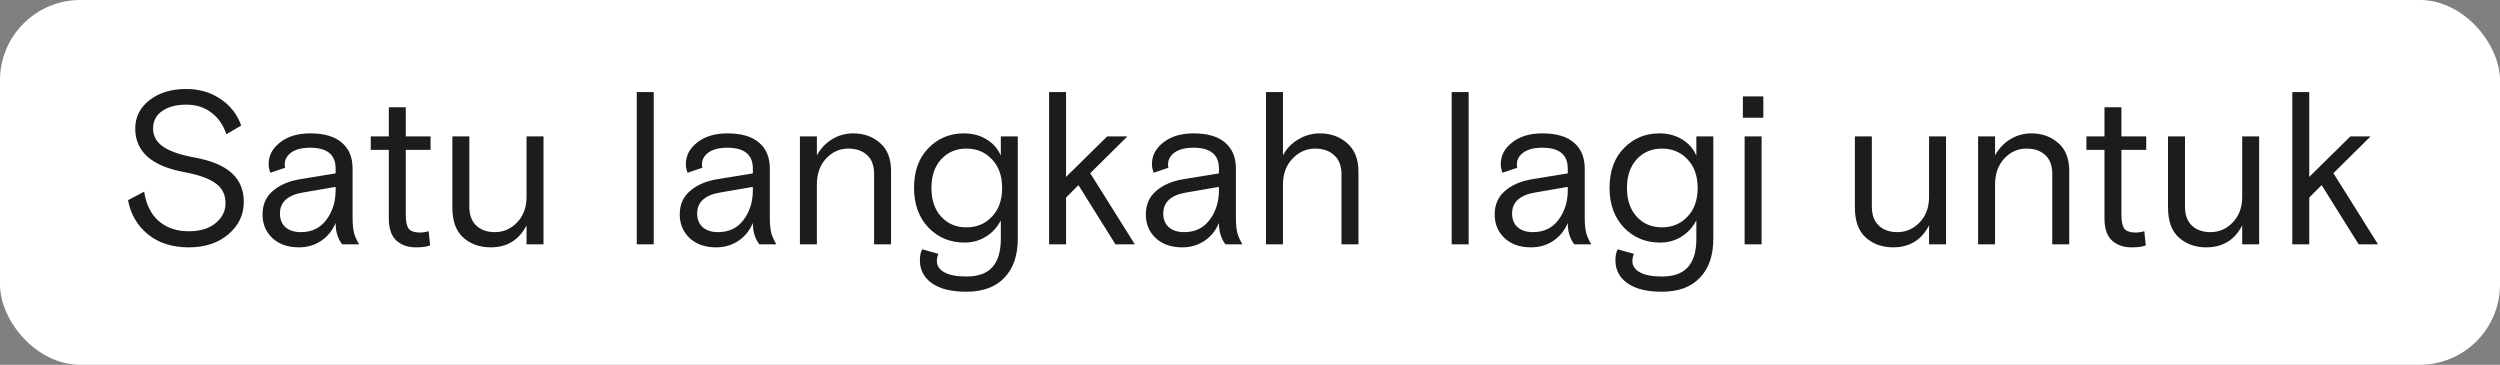 <?xml version="1.0" encoding="UTF-8"?> <svg xmlns="http://www.w3.org/2000/svg" width="747" height="109" viewBox="0 0 747 109" fill="none"><rect x="0" y="0" width="747" height="109" fill="#808080" stroke="none"/> <rect width="747" height="109" rx="24" fill="white"></rect> <path d="M45.741 38.42C45.741 40.63 46.737 42.428 48.731 43.815C50.724 45.202 53.866 46.285 58.156 47.065C63.139 47.975 66.823 49.513 69.206 51.68C71.632 53.847 72.846 56.728 72.846 60.325C72.846 64.182 71.308 67.41 68.231 70.01C65.198 72.61 61.254 73.91 56.401 73.91C51.417 73.91 47.322 72.588 44.116 69.945C40.953 67.302 39.002 63.922 38.266 59.805L43.076 57.27C43.682 61.17 45.156 64.117 47.496 66.11C49.836 68.103 52.804 69.1 56.401 69.1C59.781 69.1 62.446 68.298 64.396 66.695C66.389 65.048 67.386 63.055 67.386 60.715C67.386 58.158 66.411 56.187 64.461 54.8C62.511 53.37 59.477 52.265 55.361 51.485C45.394 49.708 40.411 45.353 40.411 38.42C40.411 34.953 41.841 32.115 44.701 29.905C47.561 27.695 51.201 26.59 55.621 26.59C59.564 26.59 62.987 27.587 65.891 29.58C68.838 31.53 70.896 34.173 72.066 37.51L67.646 40.11C66.692 37.293 65.176 35.127 63.096 33.61C61.059 32.05 58.568 31.27 55.621 31.27C52.674 31.27 50.291 31.898 48.471 33.155C46.651 34.412 45.741 36.167 45.741 38.42ZM107.305 73H102.235C100.935 71.353 100.285 69.23 100.285 66.63C99.288 68.97 97.815 70.768 95.865 72.025C93.958 73.282 91.77 73.91 89.3 73.91C86.05 73.91 83.428 73 81.435 71.18C79.442 69.317 78.445 66.955 78.445 64.095C78.445 61.148 79.463 58.808 81.5 57.075C83.537 55.298 86.223 54.128 89.56 53.565L100.285 51.81V50.38C100.285 46.22 97.75 44.14 92.68 44.14C90.253 44.14 88.368 44.617 87.025 45.57C85.725 46.523 85.075 47.715 85.075 49.145C85.075 49.578 85.118 49.903 85.205 50.12L80.785 51.615C80.438 50.705 80.265 49.838 80.265 49.015C80.265 46.502 81.392 44.357 83.645 42.58C85.942 40.76 88.953 39.85 92.68 39.85C96.883 39.85 100.047 40.782 102.17 42.645C104.293 44.465 105.355 47.043 105.355 50.38V64.94C105.355 66.803 105.485 68.298 105.745 69.425C106.005 70.508 106.525 71.7 107.305 73ZM89.885 69.36C93.135 69.36 95.67 68.147 97.49 65.72C99.353 63.25 100.285 60.282 100.285 56.815V55.84L90.47 57.53C85.92 58.31 83.645 60.412 83.645 63.835C83.645 65.525 84.187 66.868 85.27 67.865C86.397 68.862 87.935 69.36 89.885 69.36ZM110.783 44.79V40.76H116.178V32.05H121.248V40.76H128.658V44.79H121.248V64.29C121.248 66.153 121.53 67.497 122.093 68.32C122.7 69.1 123.891 69.49 125.668 69.49C126.318 69.49 127.12 69.36 128.073 69.1L128.528 73.325C127.575 73.715 126.145 73.91 124.238 73.91C121.898 73.91 119.97 73.238 118.453 71.895C116.936 70.508 116.178 68.298 116.178 65.265V44.79H110.783ZM135.166 62.015V40.76H140.236V61.755C140.236 64.225 140.929 66.11 142.316 67.41C143.703 68.71 145.544 69.36 147.841 69.36C150.441 69.36 152.673 68.385 154.536 66.435C156.399 64.485 157.331 61.95 157.331 58.83V40.76H162.401V73H157.331V67.345C155.078 71.722 151.503 73.91 146.606 73.91C143.356 73.91 140.626 72.935 138.416 70.985C136.249 69.035 135.166 66.045 135.166 62.015ZM190.264 73V27.5H195.334V73H190.264ZM231.973 73H226.903C225.603 71.353 224.953 69.23 224.953 66.63C223.956 68.97 222.483 70.768 220.533 72.025C218.626 73.282 216.438 73.91 213.968 73.91C210.718 73.91 208.096 73 206.103 71.18C204.11 69.317 203.113 66.955 203.113 64.095C203.113 61.148 204.131 58.808 206.168 57.075C208.205 55.298 210.891 54.128 214.228 53.565L224.953 51.81V50.38C224.953 46.22 222.418 44.14 217.348 44.14C214.921 44.14 213.036 44.617 211.693 45.57C210.393 46.523 209.743 47.715 209.743 49.145C209.743 49.578 209.786 49.903 209.873 50.12L205.453 51.615C205.106 50.705 204.933 49.838 204.933 49.015C204.933 46.502 206.06 44.357 208.313 42.58C210.61 40.76 213.621 39.85 217.348 39.85C221.551 39.85 224.715 40.782 226.838 42.645C228.961 44.465 230.023 47.043 230.023 50.38V64.94C230.023 66.803 230.153 68.298 230.413 69.425C230.673 70.508 231.193 71.7 231.973 73ZM214.553 69.36C217.803 69.36 220.338 68.147 222.158 65.72C224.021 63.25 224.953 60.282 224.953 56.815V55.84L215.138 57.53C210.588 58.31 208.313 60.412 208.313 63.835C208.313 65.525 208.855 66.868 209.938 67.865C211.065 68.862 212.603 69.36 214.553 69.36ZM266.249 51.095V73H261.179V52.005C261.179 49.492 260.485 47.607 259.099 46.35C257.712 45.05 255.827 44.4 253.444 44.4C250.887 44.4 248.677 45.397 246.814 47.39C244.994 49.383 244.084 51.962 244.084 55.125V73H239.014V40.76H244.084V46.415C245.254 44.335 246.77 42.732 248.634 41.605C250.54 40.435 252.642 39.85 254.939 39.85C258.102 39.85 260.767 40.803 262.934 42.71C265.144 44.573 266.249 47.368 266.249 51.095ZM275.582 74.495L280.392 75.86C280.089 76.51 279.937 77.225 279.937 78.005C279.937 79.435 280.696 80.562 282.212 81.385C283.729 82.208 285.896 82.62 288.712 82.62C292.266 82.62 294.866 81.688 296.512 79.825C298.202 77.962 299.047 75.145 299.047 71.375V65.85C297.964 67.93 296.469 69.555 294.562 70.725C292.699 71.895 290.576 72.48 288.192 72.48C283.902 72.48 280.306 70.985 277.402 67.995C274.542 64.962 273.112 61.018 273.112 56.165C273.112 51.138 274.542 47.173 277.402 44.27C280.262 41.323 283.794 39.85 287.997 39.85C290.597 39.85 292.872 40.457 294.822 41.67C296.772 42.84 298.181 44.465 299.047 46.545V40.76H304.117V71.31C304.117 76.337 302.774 80.237 300.087 83.01C297.444 85.783 293.652 87.17 288.712 87.17C284.206 87.17 280.761 86.303 278.377 84.57C276.037 82.88 274.867 80.627 274.867 77.81C274.867 76.337 275.106 75.232 275.582 74.495ZM296.382 47.585C294.389 45.462 291.854 44.4 288.777 44.4C285.701 44.4 283.187 45.462 281.237 47.585C279.287 49.708 278.312 52.568 278.312 56.165C278.312 59.762 279.287 62.622 281.237 64.745C283.187 66.868 285.701 67.93 288.777 67.93C291.854 67.93 294.389 66.868 296.382 64.745C298.419 62.622 299.437 59.762 299.437 56.165C299.437 52.568 298.419 49.708 296.382 47.585ZM318.542 27.5V52.85L330.827 40.76H336.872L325.757 51.745L339.082 73H333.297L322.247 55.32L318.542 59.025V73H313.472V27.5H318.542ZM371.24 73H366.17C364.87 71.353 364.22 69.23 364.22 66.63C363.224 68.97 361.75 70.768 359.8 72.025C357.894 73.282 355.705 73.91 353.235 73.91C349.985 73.91 347.364 73 345.37 71.18C343.377 69.317 342.38 66.955 342.38 64.095C342.38 61.148 343.399 58.808 345.435 57.075C347.472 55.298 350.159 54.128 353.495 53.565L364.22 51.81V50.38C364.22 46.22 361.685 44.14 356.615 44.14C354.189 44.14 352.304 44.617 350.96 45.57C349.66 46.523 349.01 47.715 349.01 49.145C349.01 49.578 349.054 49.903 349.14 50.12L344.72 51.615C344.374 50.705 344.2 49.838 344.2 49.015C344.2 46.502 345.327 44.357 347.58 42.58C349.877 40.76 352.889 39.85 356.615 39.85C360.819 39.85 363.982 40.782 366.105 42.645C368.229 44.465 369.29 47.043 369.29 50.38V64.94C369.29 66.803 369.42 68.298 369.68 69.425C369.94 70.508 370.46 71.7 371.24 73ZM353.82 69.36C357.07 69.36 359.605 68.147 361.425 65.72C363.289 63.25 364.22 60.282 364.22 56.815V55.84L354.405 57.53C349.855 58.31 347.58 60.412 347.58 63.835C347.58 65.525 348.122 66.868 349.205 67.865C350.332 68.862 351.87 69.36 353.82 69.36ZM405.906 51.225V73H400.836V52.135C400.836 49.622 400.121 47.715 398.691 46.415C397.261 45.072 395.355 44.4 392.971 44.4C390.371 44.4 388.118 45.397 386.211 47.39C384.305 49.383 383.351 51.962 383.351 55.125V73H378.281V27.5H383.351V46.415C384.391 44.422 385.908 42.84 387.901 41.67C389.895 40.457 392.04 39.85 394.336 39.85C397.586 39.85 400.316 40.825 402.526 42.775C404.78 44.725 405.906 47.542 405.906 51.225ZM433.76 73V27.5H438.83V73H433.76ZM475.469 73H470.399C469.099 71.353 468.449 69.23 468.449 66.63C467.452 68.97 465.979 70.768 464.029 72.025C462.122 73.282 459.934 73.91 457.464 73.91C454.214 73.91 451.592 73 449.599 71.18C447.606 69.317 446.609 66.955 446.609 64.095C446.609 61.148 447.627 58.808 449.664 57.075C451.701 55.298 454.387 54.128 457.724 53.565L468.449 51.81V50.38C468.449 46.22 465.914 44.14 460.844 44.14C458.417 44.14 456.532 44.617 455.189 45.57C453.889 46.523 453.239 47.715 453.239 49.145C453.239 49.578 453.282 49.903 453.369 50.12L448.949 51.615C448.602 50.705 448.429 49.838 448.429 49.015C448.429 46.502 449.556 44.357 451.809 42.58C454.106 40.76 457.117 39.85 460.844 39.85C465.047 39.85 468.211 40.782 470.334 42.645C472.457 44.465 473.519 47.043 473.519 50.38V64.94C473.519 66.803 473.649 68.298 473.909 69.425C474.169 70.508 474.689 71.7 475.469 73ZM458.049 69.36C461.299 69.36 463.834 68.147 465.654 65.72C467.517 63.25 468.449 60.282 468.449 56.815V55.84L458.634 57.53C454.084 58.31 451.809 60.412 451.809 63.835C451.809 65.525 452.351 66.868 453.434 67.865C454.561 68.862 456.099 69.36 458.049 69.36ZM483.405 74.495L488.215 75.86C487.911 76.51 487.76 77.225 487.76 78.005C487.76 79.435 488.518 80.562 490.035 81.385C491.551 82.208 493.718 82.62 496.535 82.62C500.088 82.62 502.688 81.688 504.335 79.825C506.025 77.962 506.87 75.145 506.87 71.375V65.85C505.786 67.93 504.291 69.555 502.385 70.725C500.521 71.895 498.398 72.48 496.015 72.48C491.725 72.48 488.128 70.985 485.225 67.995C482.365 64.962 480.935 61.018 480.935 56.165C480.935 51.138 482.365 47.173 485.225 44.27C488.085 41.323 491.616 39.85 495.82 39.85C498.42 39.85 500.695 40.457 502.645 41.67C504.595 42.84 506.003 44.465 506.87 46.545V40.76H511.94V71.31C511.94 76.337 510.596 80.237 507.91 83.01C505.266 85.783 501.475 87.17 496.535 87.17C492.028 87.17 488.583 86.303 486.2 84.57C483.86 82.88 482.69 80.627 482.69 77.81C482.69 76.337 482.928 75.232 483.405 74.495ZM504.205 47.585C502.211 45.462 499.676 44.4 496.6 44.4C493.523 44.4 491.01 45.462 489.06 47.585C487.11 49.708 486.135 52.568 486.135 56.165C486.135 59.762 487.11 62.622 489.06 64.745C491.01 66.868 493.523 67.93 496.6 67.93C499.676 67.93 502.211 66.868 504.205 64.745C506.241 62.622 507.26 59.762 507.26 56.165C507.26 52.568 506.241 49.708 504.205 47.585ZM521.294 73V40.76H526.364V73H521.294ZM520.774 35.17V28.8H526.884V35.17H520.774ZM554.238 62.015V40.76H559.308V61.755C559.308 64.225 560.002 66.11 561.388 67.41C562.775 68.71 564.617 69.36 566.913 69.36C569.513 69.36 571.745 68.385 573.608 66.435C575.472 64.485 576.403 61.95 576.403 58.83V40.76H581.473V73H576.403V67.345C574.15 71.722 570.575 73.91 565.678 73.91C562.428 73.91 559.698 72.935 557.488 70.985C555.322 69.035 554.238 66.045 554.238 62.015ZM618.29 51.095V73H613.22V52.005C613.22 49.492 612.526 47.607 611.14 46.35C609.753 45.05 607.868 44.4 605.485 44.4C602.928 44.4 600.718 45.397 598.855 47.39C597.035 49.383 596.125 51.962 596.125 55.125V73H591.055V40.76H596.125V46.415C597.295 44.335 598.811 42.732 600.675 41.605C602.581 40.435 604.683 39.85 606.98 39.85C610.143 39.85 612.808 40.803 614.975 42.71C617.185 44.573 618.29 47.368 618.29 51.095ZM623.42 44.79V40.76H628.815V32.05H633.885V40.76H641.295V44.79H633.885V64.29C633.885 66.153 634.166 67.497 634.73 68.32C635.336 69.1 636.528 69.49 638.305 69.49C638.955 69.49 639.756 69.36 640.71 69.1L641.165 73.325C640.211 73.715 638.781 73.91 636.875 73.91C634.535 73.91 632.606 73.238 631.09 71.895C629.573 70.508 628.815 68.298 628.815 65.265V44.79H623.42ZM647.803 62.015V40.76H652.873V61.755C652.873 64.225 653.566 66.11 654.953 67.41C656.339 68.71 658.181 69.36 660.478 69.36C663.078 69.36 665.309 68.385 667.173 66.435C669.036 64.485 669.968 61.95 669.968 58.83V40.76H675.038V73H669.968V67.345C667.714 71.722 664.139 73.91 659.243 73.91C655.993 73.91 653.263 72.935 651.053 70.985C648.886 69.035 647.803 66.045 647.803 62.015ZM690.007 27.5V52.85L702.292 40.76H708.337L697.222 51.745L710.547 73H704.762L693.712 55.32L690.007 59.025V73H684.937V27.5H690.007Z" fill="#1C1C1C"></path> </svg> 